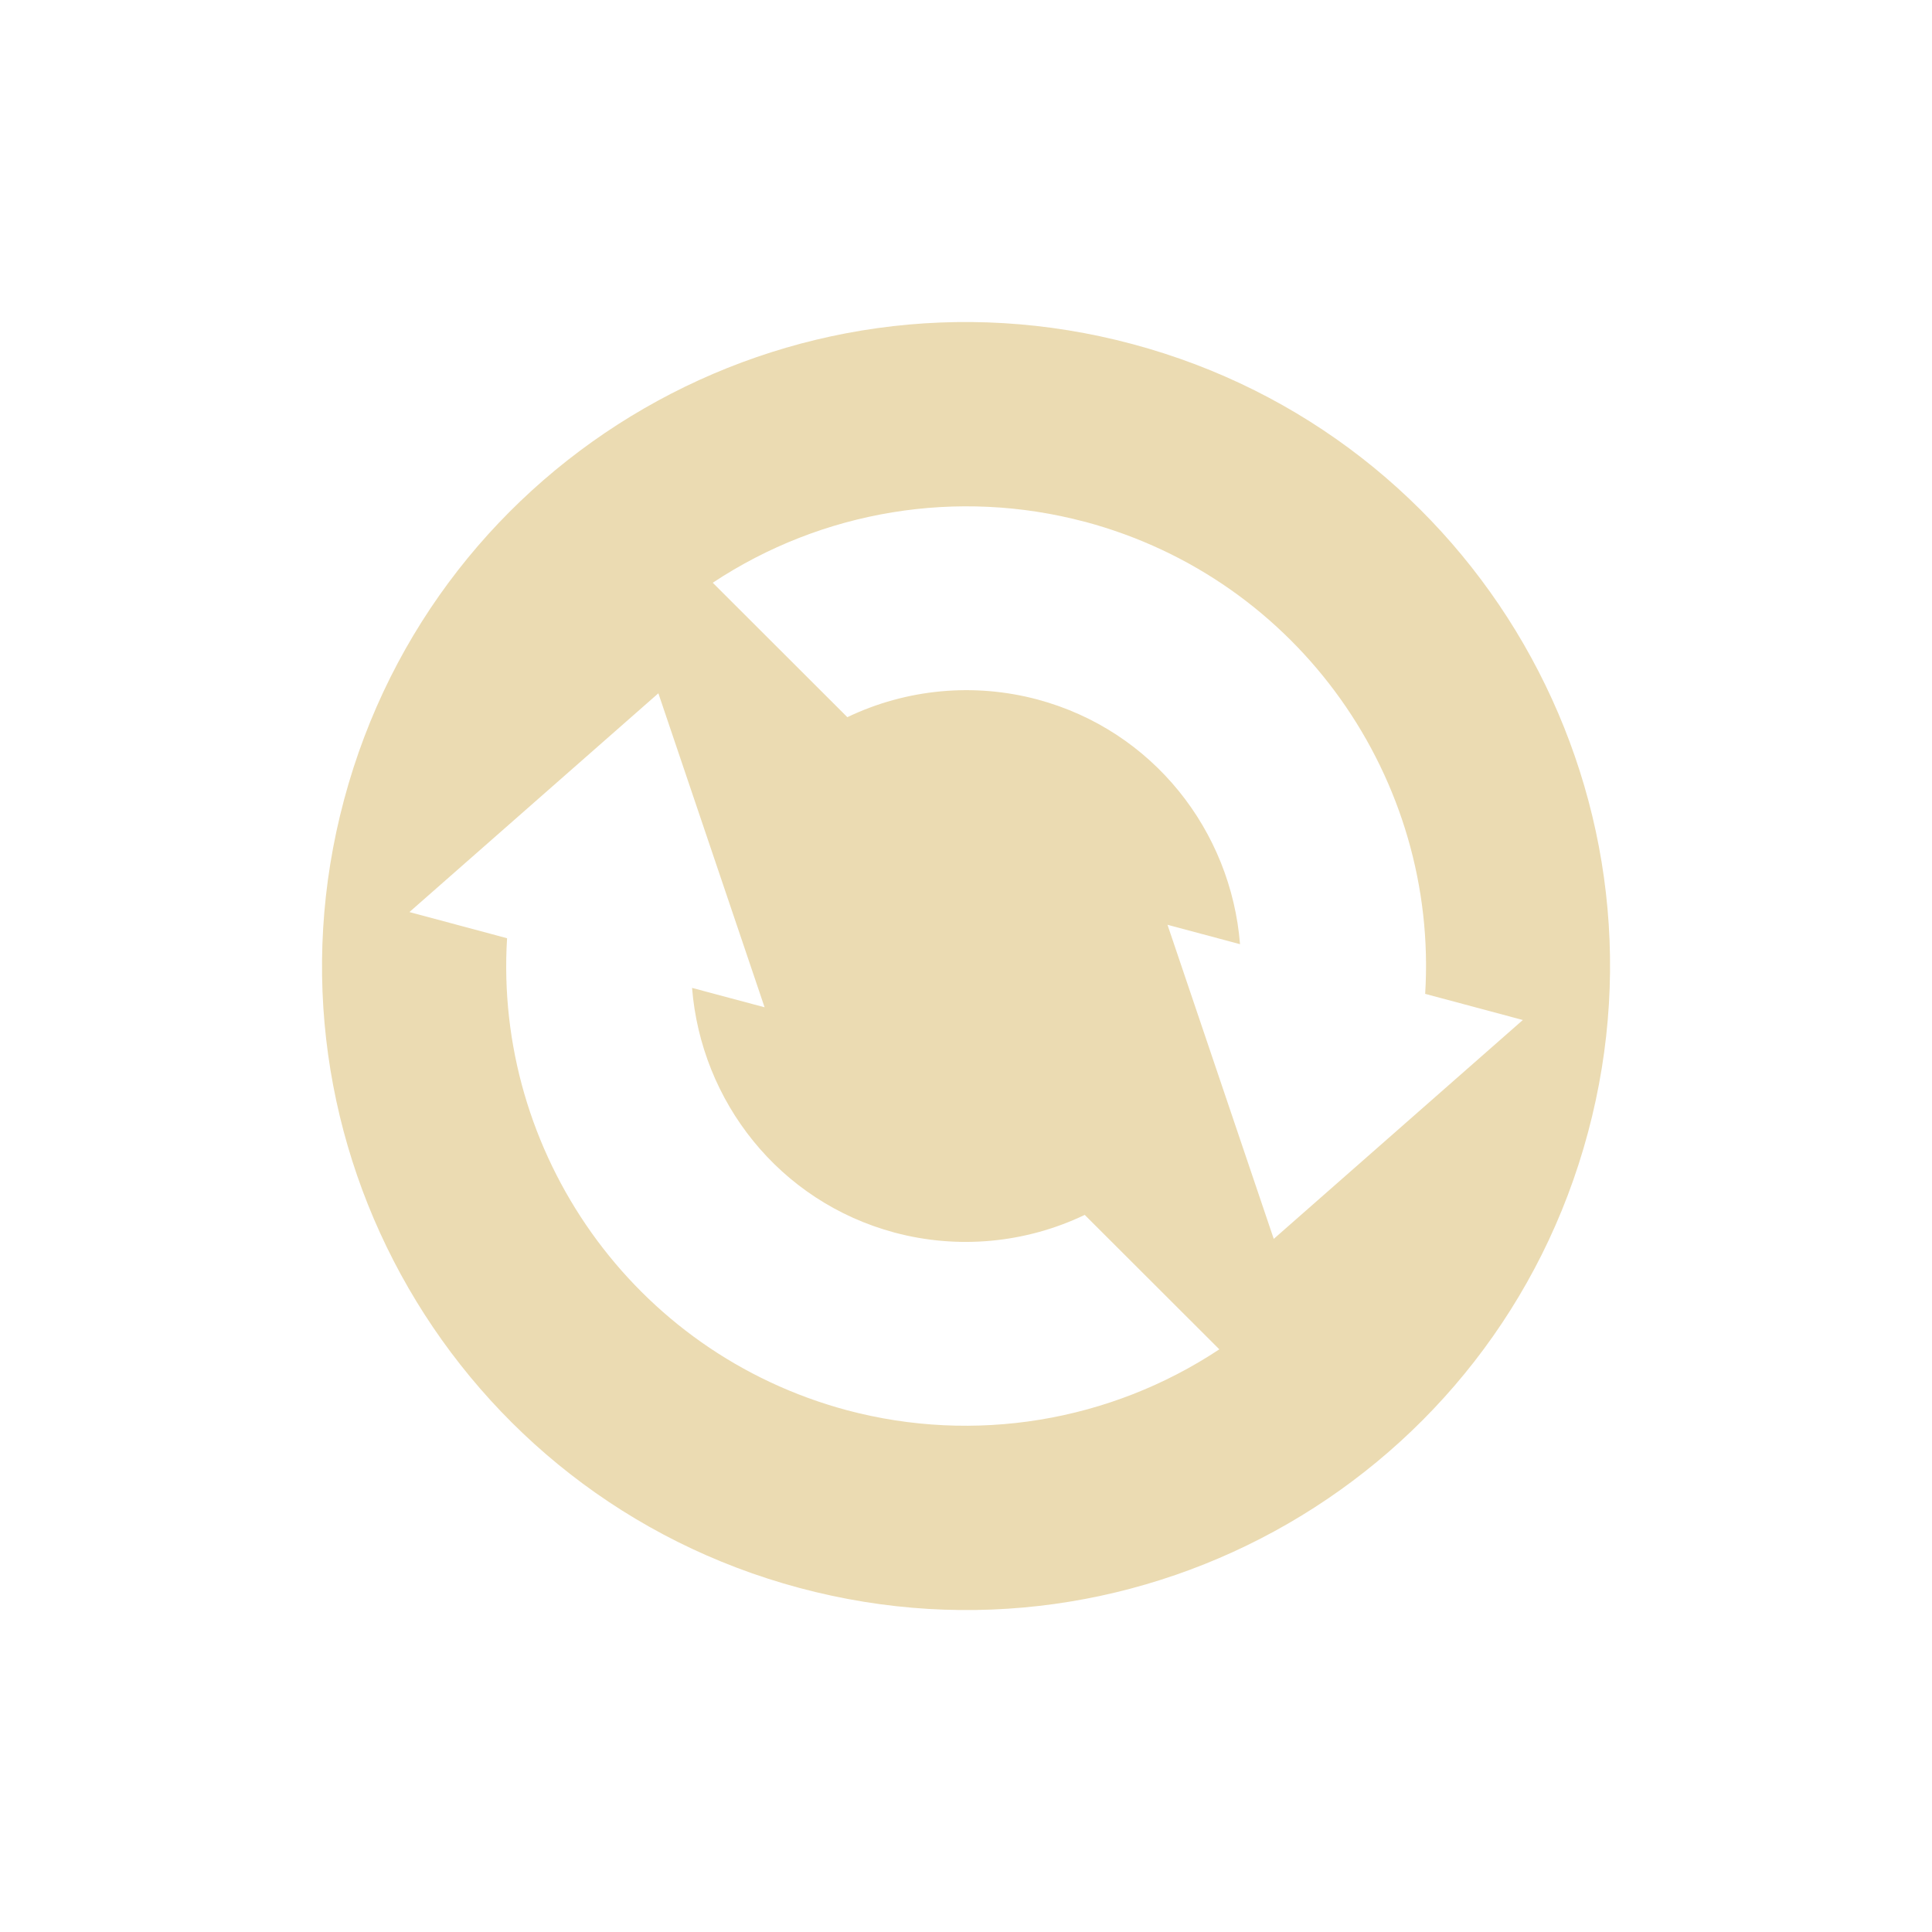 <svg width="24" height="24" version="1.1" xmlns="http://www.w3.org/2000/svg">
  <defs>
    <style id="current-color-scheme" type="text/css">.ColorScheme-Text { color:#ebdbb2; } .ColorScheme-Highlight { color:#458588; } .ColorScheme-NeutralText { color:#fe8019; } .ColorScheme-PositiveText { color:#689d6a; } .ColorScheme-NegativeText { color:#fb4934; }</style>
  </defs>
  <path class="ColorScheme-Text" d="m14.07 4.275c-4.266-1.144-8.653 1.389-9.795 5.656-1.144 4.266 1.389 8.653 5.656 9.795 4.266 1.144 8.653-1.389 9.795-5.656 1.144-4.266-1.389-8.653-5.656-9.795zm-0.591 2.207c2.67 0.715 4.389 3.208 4.225 5.864l1.213 0.325-3.094 2.719-1.32-3.902 0.901 0.241c-0.112-1.405-1.077-2.654-2.517-3.04-0.788-0.21-1.625-0.132-2.361 0.22l-1.672-1.67c1.362-0.902 3.044-1.177 4.623-0.757zm-5.301 2.129 1.32 3.902-0.901-0.241c0.112 1.405 1.077 2.654 2.517 3.04 0.788 0.21 1.625 0.132 2.361-0.22l1.672 1.67c-1.362 0.902-3.044 1.177-4.623 0.757-2.67-0.715-4.389-3.208-4.225-5.864l-1.213-0.325 3.094-2.719z" fill="currentColor"/>
</svg>
